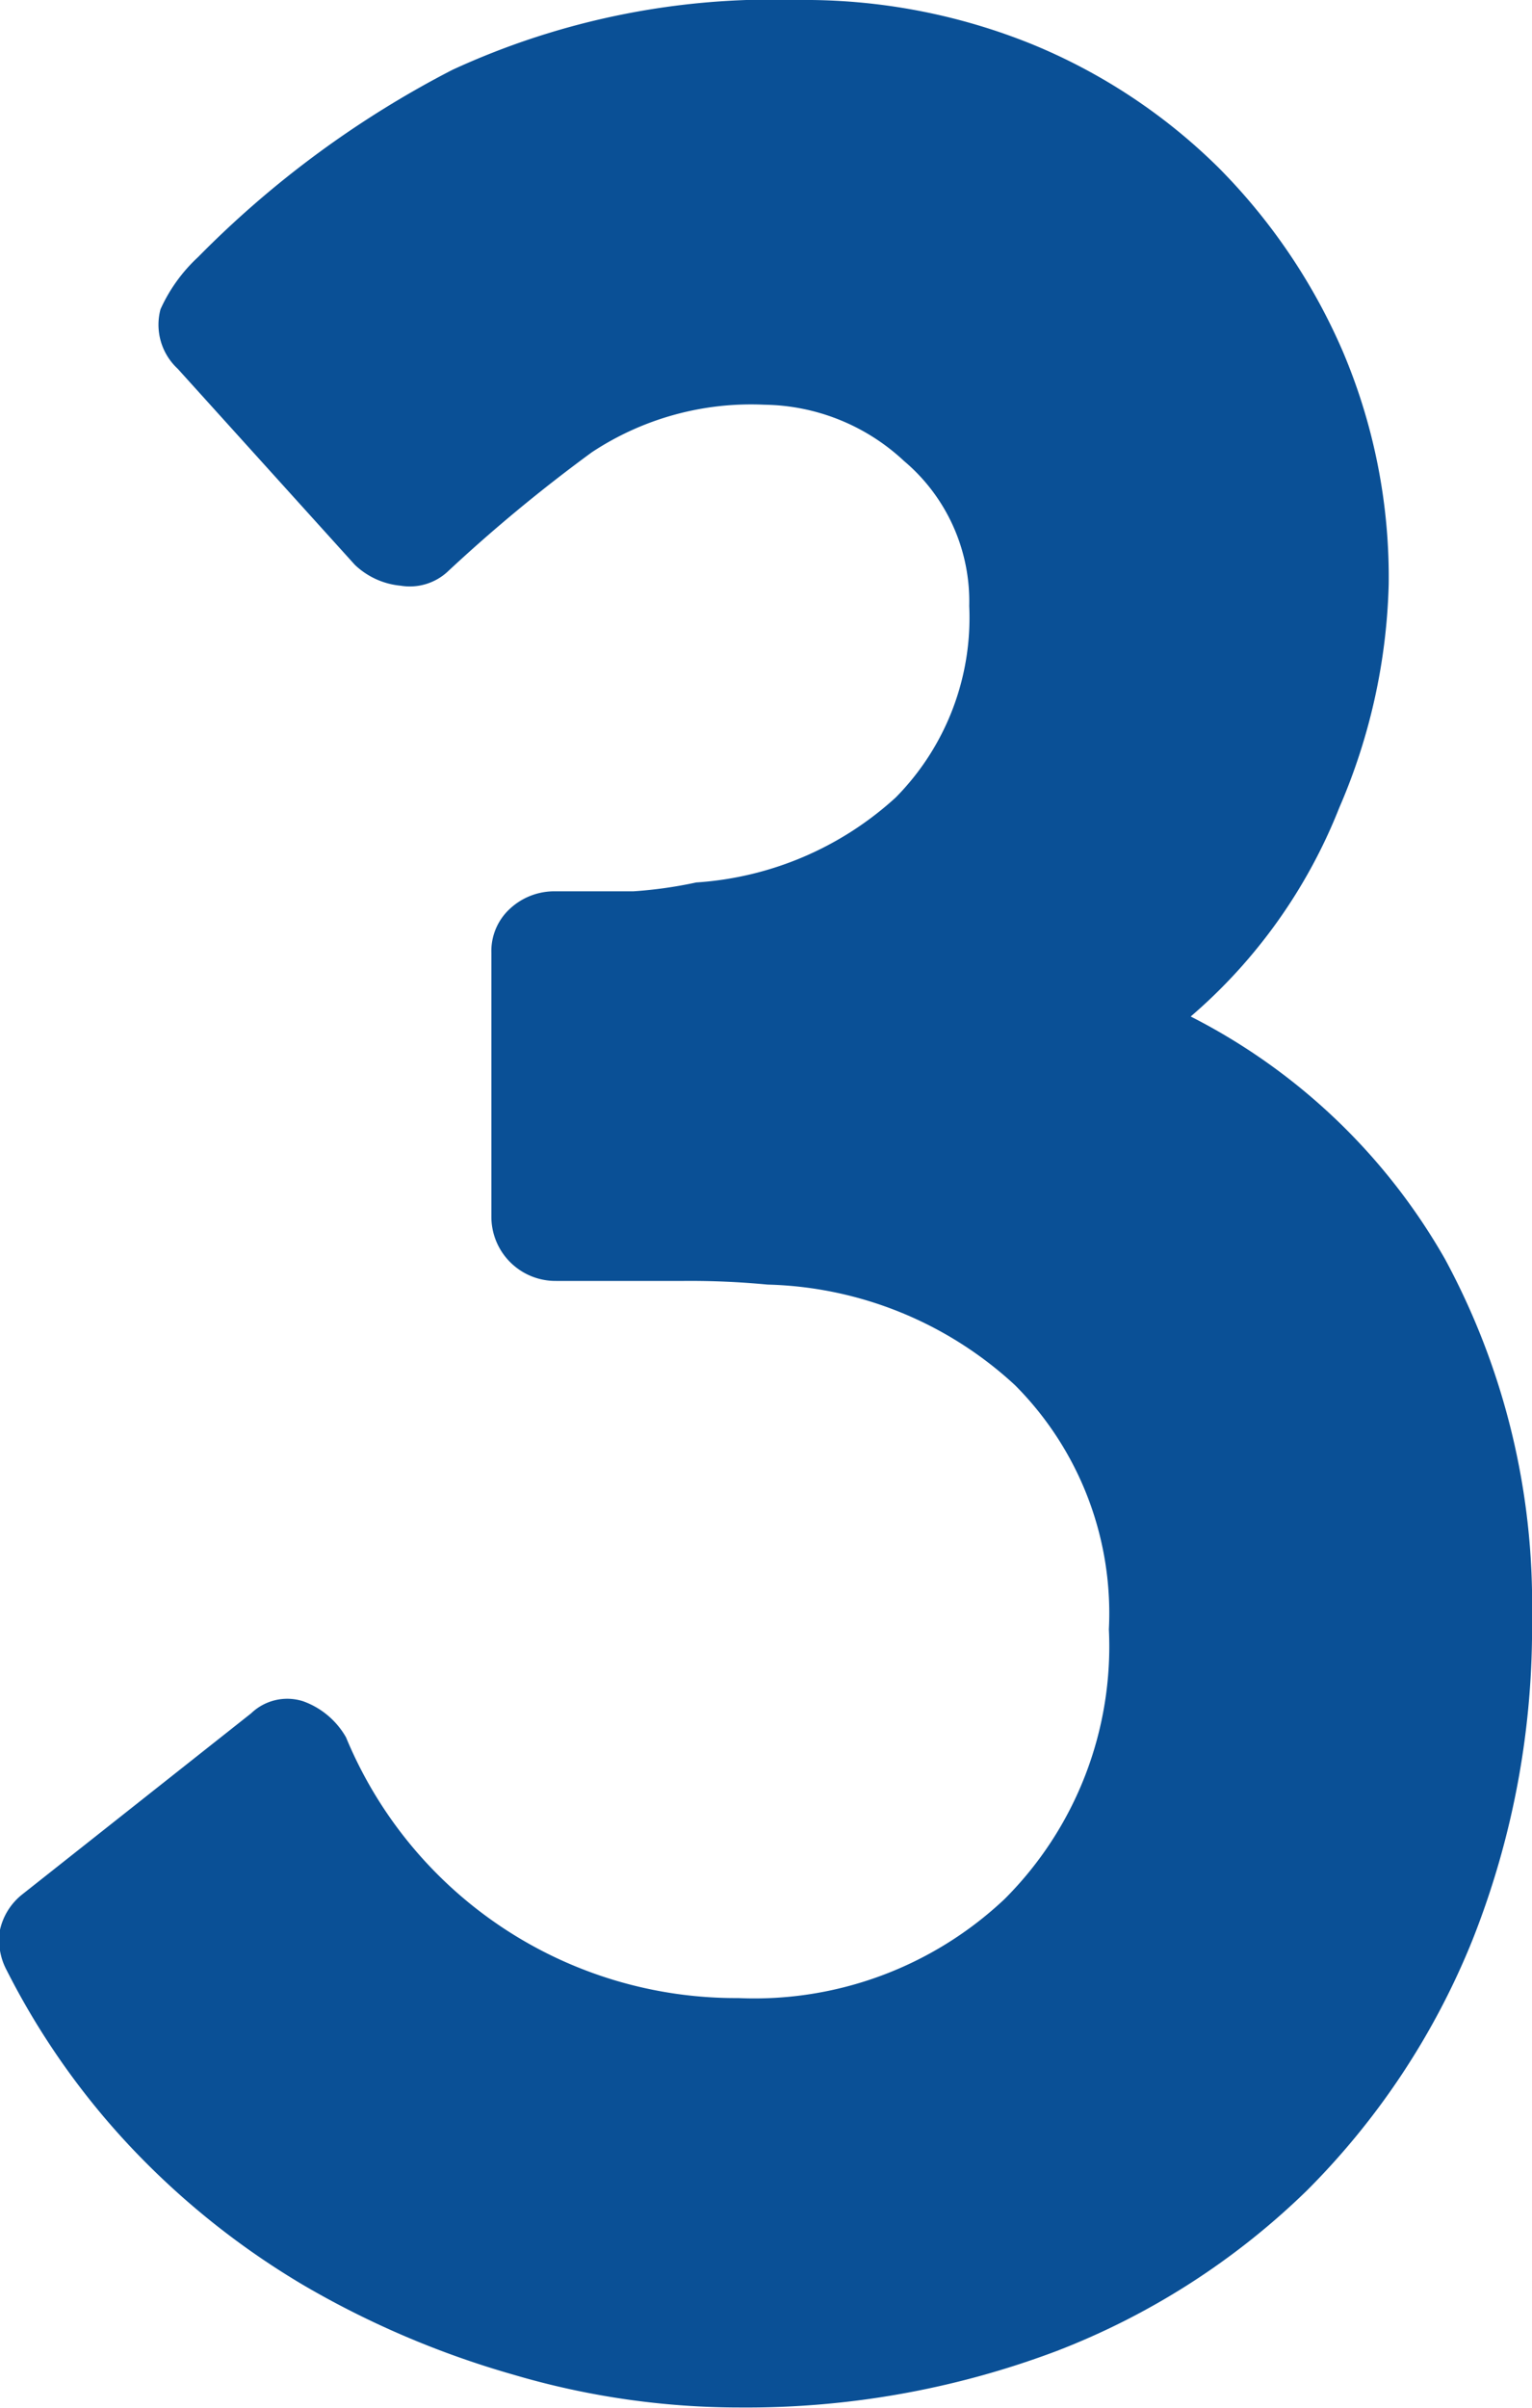 <svg xmlns="http://www.w3.org/2000/svg" width="29.4" height="46.17" viewBox="0 0 29.4 46.17"><defs><style>.cls-1{fill:#0a5096;}</style></defs><title>arrow_num3</title><g id="レイヤー_2" data-name="レイヤー 2"><g id="レイヤー_1-2" data-name="レイヤー 1"><path class="cls-1" d="M9.43,18.27a1.1,1.1,0,0,1,.36-.85,1.25,1.25,0,0,1,.88-.33c.61,0,1.11,0,1.48,0a8.34,8.34,0,0,0,1.21-.17,6.28,6.28,0,0,0,3.83-1.63,4.9,4.9,0,0,0,1.41-3.67,3.52,3.52,0,0,0-1.25-2.78,4,4,0,0,0-2.68-1.08,5.54,5.54,0,0,0-3.31.91,30.2,30.2,0,0,0-2.78,2.3,1.07,1.07,0,0,1-.89.26,1.47,1.47,0,0,1-.88-.4L3.41,7.07a1.15,1.15,0,0,1-.33-1.14,3.1,3.1,0,0,1,.72-1A19.18,19.18,0,0,1,8.68,1.34,14.67,14.67,0,0,1,15.32,0a11.62,11.62,0,0,1,4.49.85,11.06,11.06,0,0,1,3.57,2.36,11.41,11.41,0,0,1,2.39,3.53,11.06,11.06,0,0,1,.88,4.46,11.49,11.49,0,0,1-.95,4.29,10.22,10.22,0,0,1-2.85,4,11.73,11.73,0,0,1,4.88,4.65A13.87,13.87,0,0,1,29.4,31a16.21,16.21,0,0,1-1.14,6.19A14.39,14.39,0,0,1,25.08,42a14.18,14.18,0,0,1-4.81,3.08,16.86,16.86,0,0,1-6.06,1.08,15.33,15.33,0,0,1-4.36-.63,17.46,17.46,0,0,1-4-1.7,15.17,15.17,0,0,1-3.3-2.62A14.48,14.48,0,0,1,.13,37.78,1.22,1.22,0,0,1,0,37a1.2,1.2,0,0,1,.43-.68l4.39-3.47a1,1,0,0,1,1-.23,1.55,1.55,0,0,1,.82.69,8.1,8.1,0,0,0,7.53,5,7,7,0,0,0,5.11-1.9,6.84,6.84,0,0,0,2-5.17,6.19,6.19,0,0,0-1.8-4.68,7.26,7.26,0,0,0-4.75-1.93,15.58,15.58,0,0,0-1.6-.07H10.67a1.23,1.23,0,0,1-1.24-1.24Z"/></g></g></svg>